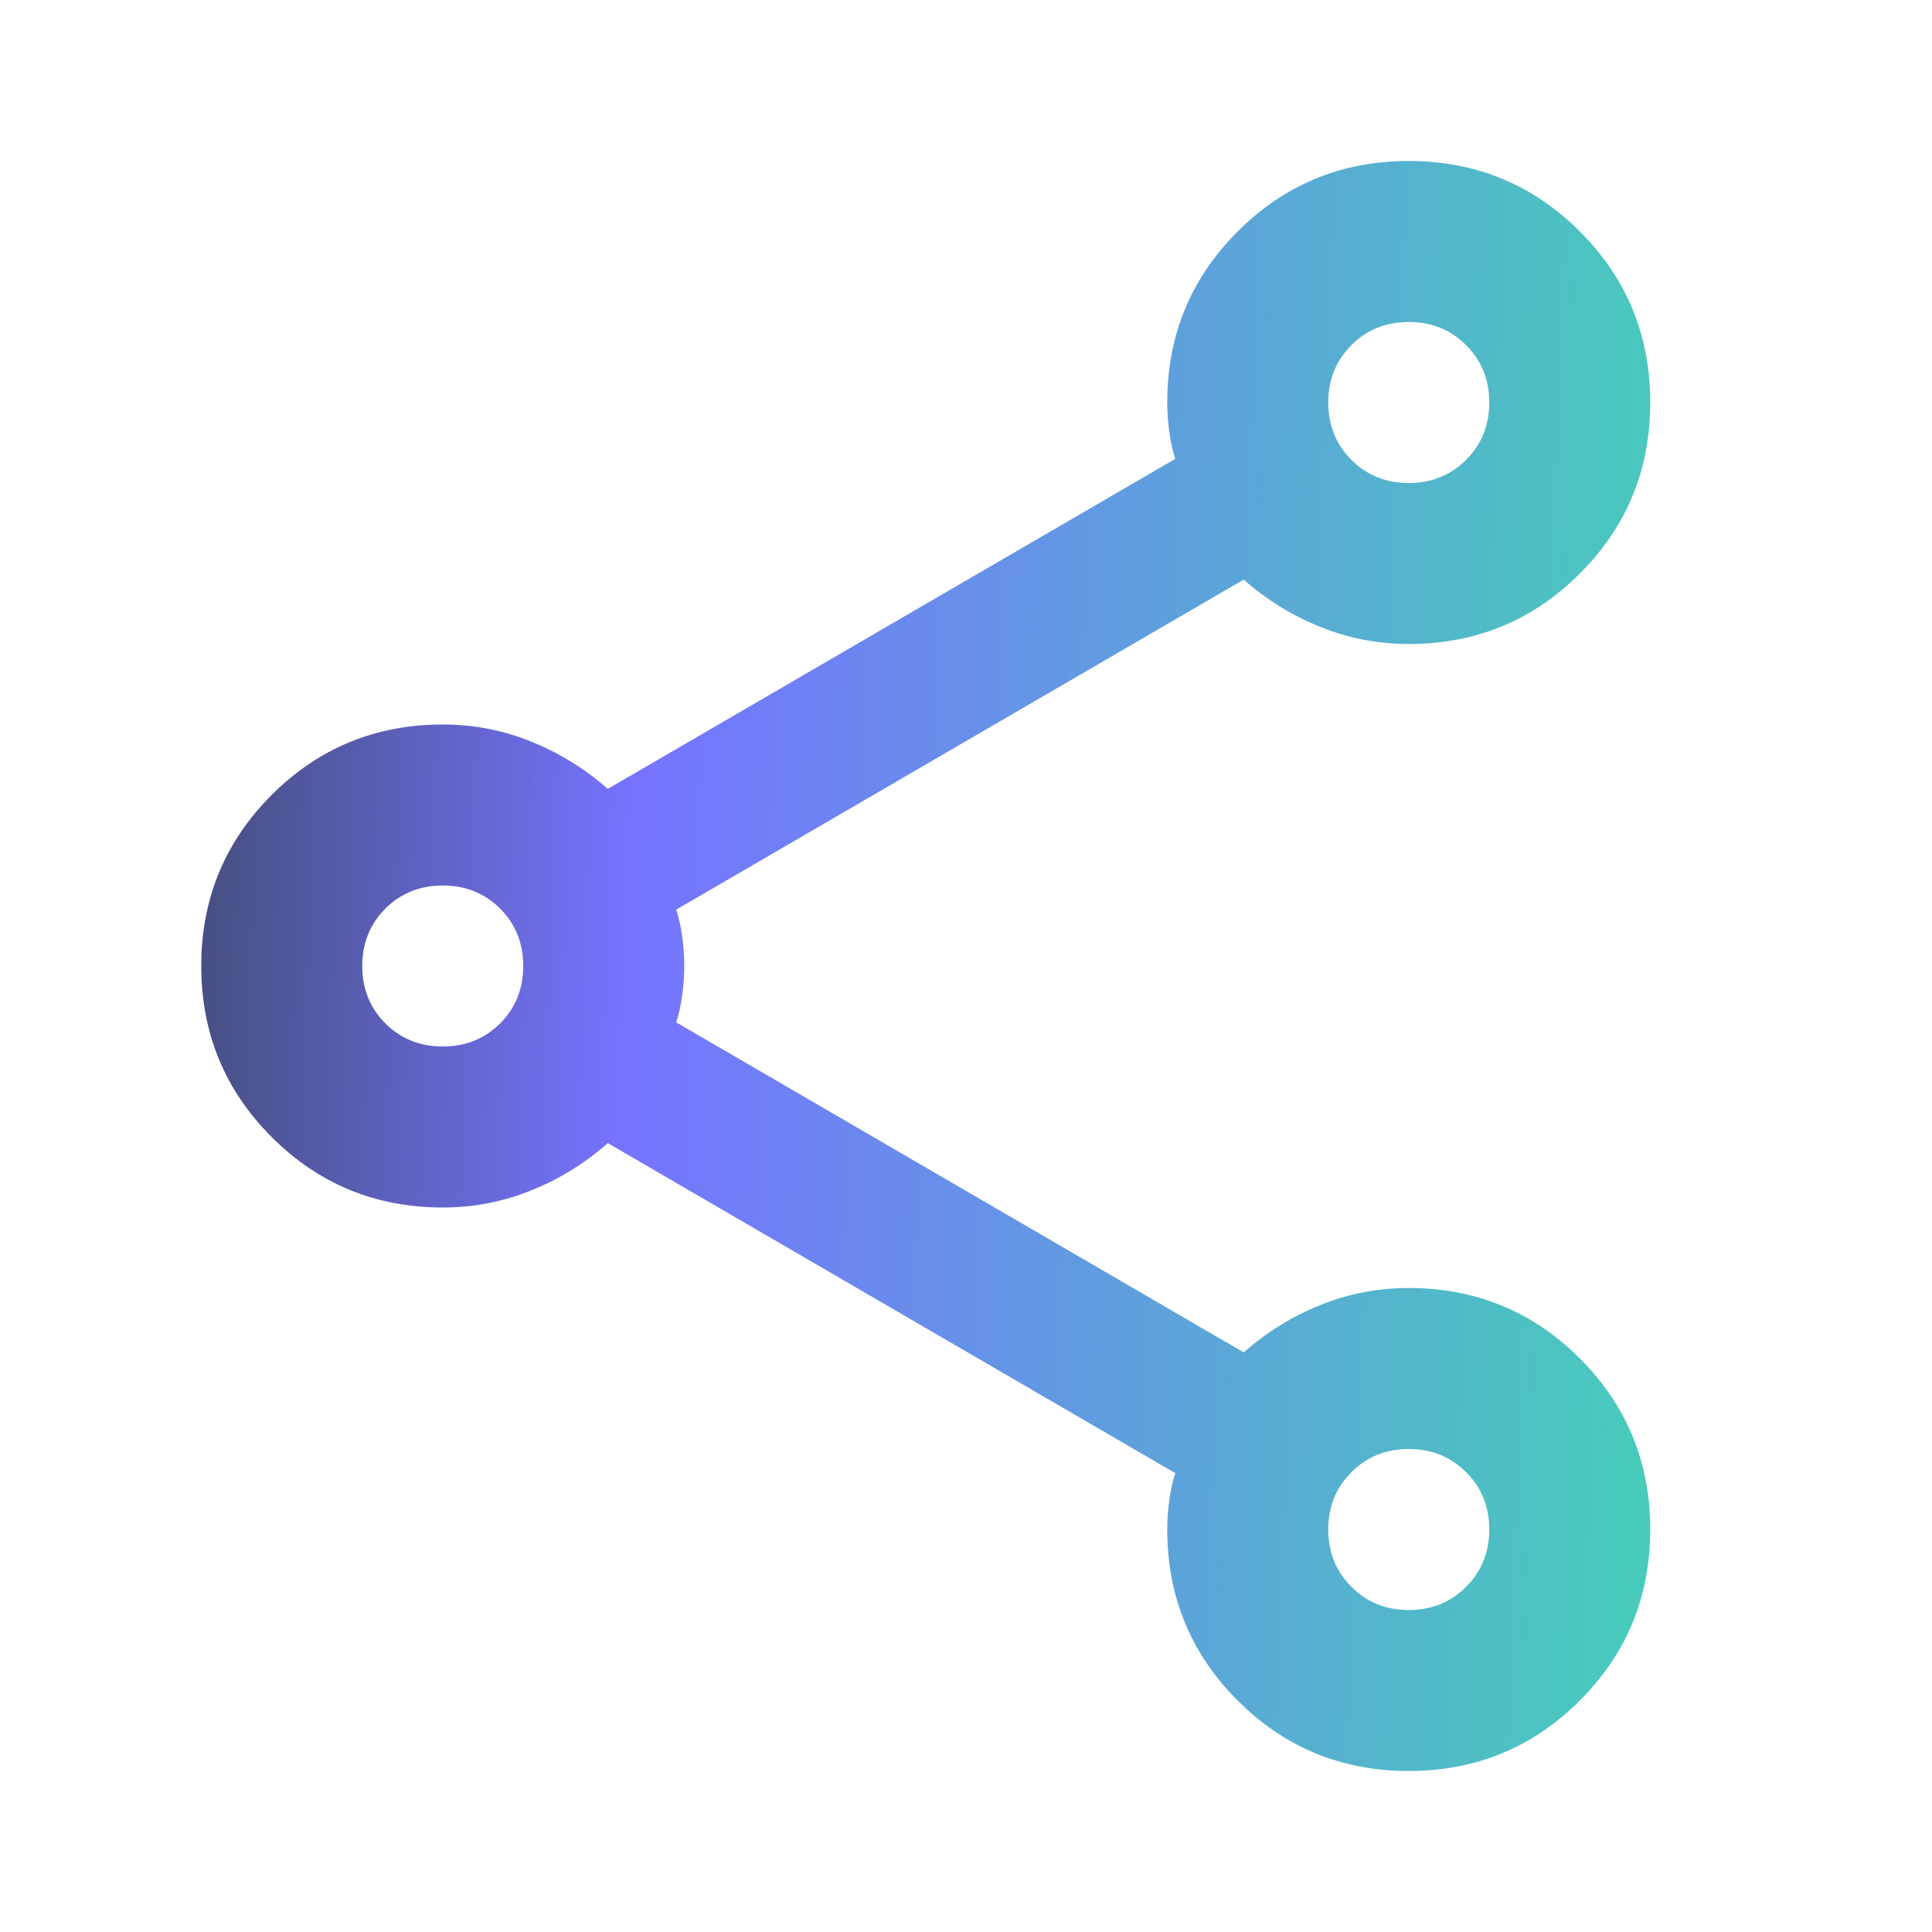 <svg width="24" height="24" viewBox="0 0 24 24" fill="none" xmlns="http://www.w3.org/2000/svg">
<mask id="mask0_2607_93" style="mask-type:alpha" maskUnits="userSpaceOnUse" x="-1" y="0" width="25" height="24">
<rect x="-0.5" width="24" height="24" fill="#D9D9D9"/>
</mask>
<g mask="url(#mask0_2607_93)">
<path d="M17.5 22C16.667 22 15.958 21.708 15.375 21.125C14.792 20.542 14.5 19.833 14.5 19C14.5 18.883 14.508 18.762 14.525 18.637C14.542 18.512 14.567 18.4 14.6 18.3L7.55 14.2C7.267 14.45 6.95 14.646 6.6 14.787C6.25 14.929 5.883 15 5.5 15C4.667 15 3.958 14.708 3.375 14.125C2.792 13.542 2.5 12.833 2.5 12C2.5 11.167 2.792 10.458 3.375 9.875C3.958 9.292 4.667 9 5.5 9C5.883 9 6.25 9.071 6.6 9.213C6.95 9.354 7.267 9.55 7.55 9.8L14.6 5.7C14.567 5.6 14.542 5.487 14.525 5.362C14.508 5.237 14.5 5.117 14.5 5C14.5 4.167 14.792 3.458 15.375 2.875C15.958 2.292 16.667 2 17.5 2C18.333 2 19.042 2.292 19.625 2.875C20.208 3.458 20.5 4.167 20.5 5C20.5 5.833 20.208 6.542 19.625 7.125C19.042 7.708 18.333 8 17.5 8C17.117 8 16.75 7.929 16.4 7.787C16.05 7.646 15.733 7.45 15.45 7.2L8.4 11.3C8.433 11.4 8.458 11.512 8.475 11.637C8.492 11.762 8.5 11.883 8.5 12C8.5 12.117 8.492 12.238 8.475 12.363C8.458 12.488 8.433 12.6 8.4 12.7L15.45 16.8C15.733 16.55 16.05 16.354 16.4 16.212C16.75 16.071 17.117 16 17.5 16C18.333 16 19.042 16.292 19.625 16.875C20.208 17.458 20.5 18.167 20.5 19C20.5 19.833 20.208 20.542 19.625 21.125C19.042 21.708 18.333 22 17.5 22ZM17.5 6C17.783 6 18.021 5.904 18.212 5.713C18.404 5.521 18.5 5.283 18.5 5C18.5 4.717 18.404 4.479 18.212 4.287C18.021 4.096 17.783 4 17.5 4C17.217 4 16.979 4.096 16.788 4.287C16.596 4.479 16.5 4.717 16.5 5C16.5 5.283 16.596 5.521 16.788 5.713C16.979 5.904 17.217 6 17.5 6ZM5.5 13C5.783 13 6.021 12.904 6.213 12.713C6.404 12.521 6.5 12.283 6.5 12C6.5 11.717 6.404 11.479 6.213 11.287C6.021 11.096 5.783 11 5.5 11C5.217 11 4.979 11.096 4.787 11.287C4.596 11.479 4.5 11.717 4.5 12C4.5 12.283 4.596 12.521 4.787 12.713C4.979 12.904 5.217 13 5.5 13ZM17.5 20C17.783 20 18.021 19.904 18.212 19.712C18.404 19.521 18.5 19.283 18.5 19C18.5 18.717 18.404 18.479 18.212 18.288C18.021 18.096 17.783 18 17.5 18C17.217 18 16.979 18.096 16.788 18.288C16.596 18.479 16.5 18.717 16.5 19C16.5 19.283 16.596 19.521 16.788 19.712C16.979 19.904 17.217 20 17.5 20Z" fill="url(#paint0_linear_2607_93)"/>
</g>
<defs>
<linearGradient id="paint0_linear_2607_93" x1="0.8" y1="-40.5" x2="22.74" y2="-39.672" gradientUnits="userSpaceOnUse">
<stop stop-color="#26372C"/>
<stop offset="0.409" stop-color="#7673FF"/>
<stop offset="1" stop-color="#47CCBA"/>
</linearGradient>
</defs>
</svg>
